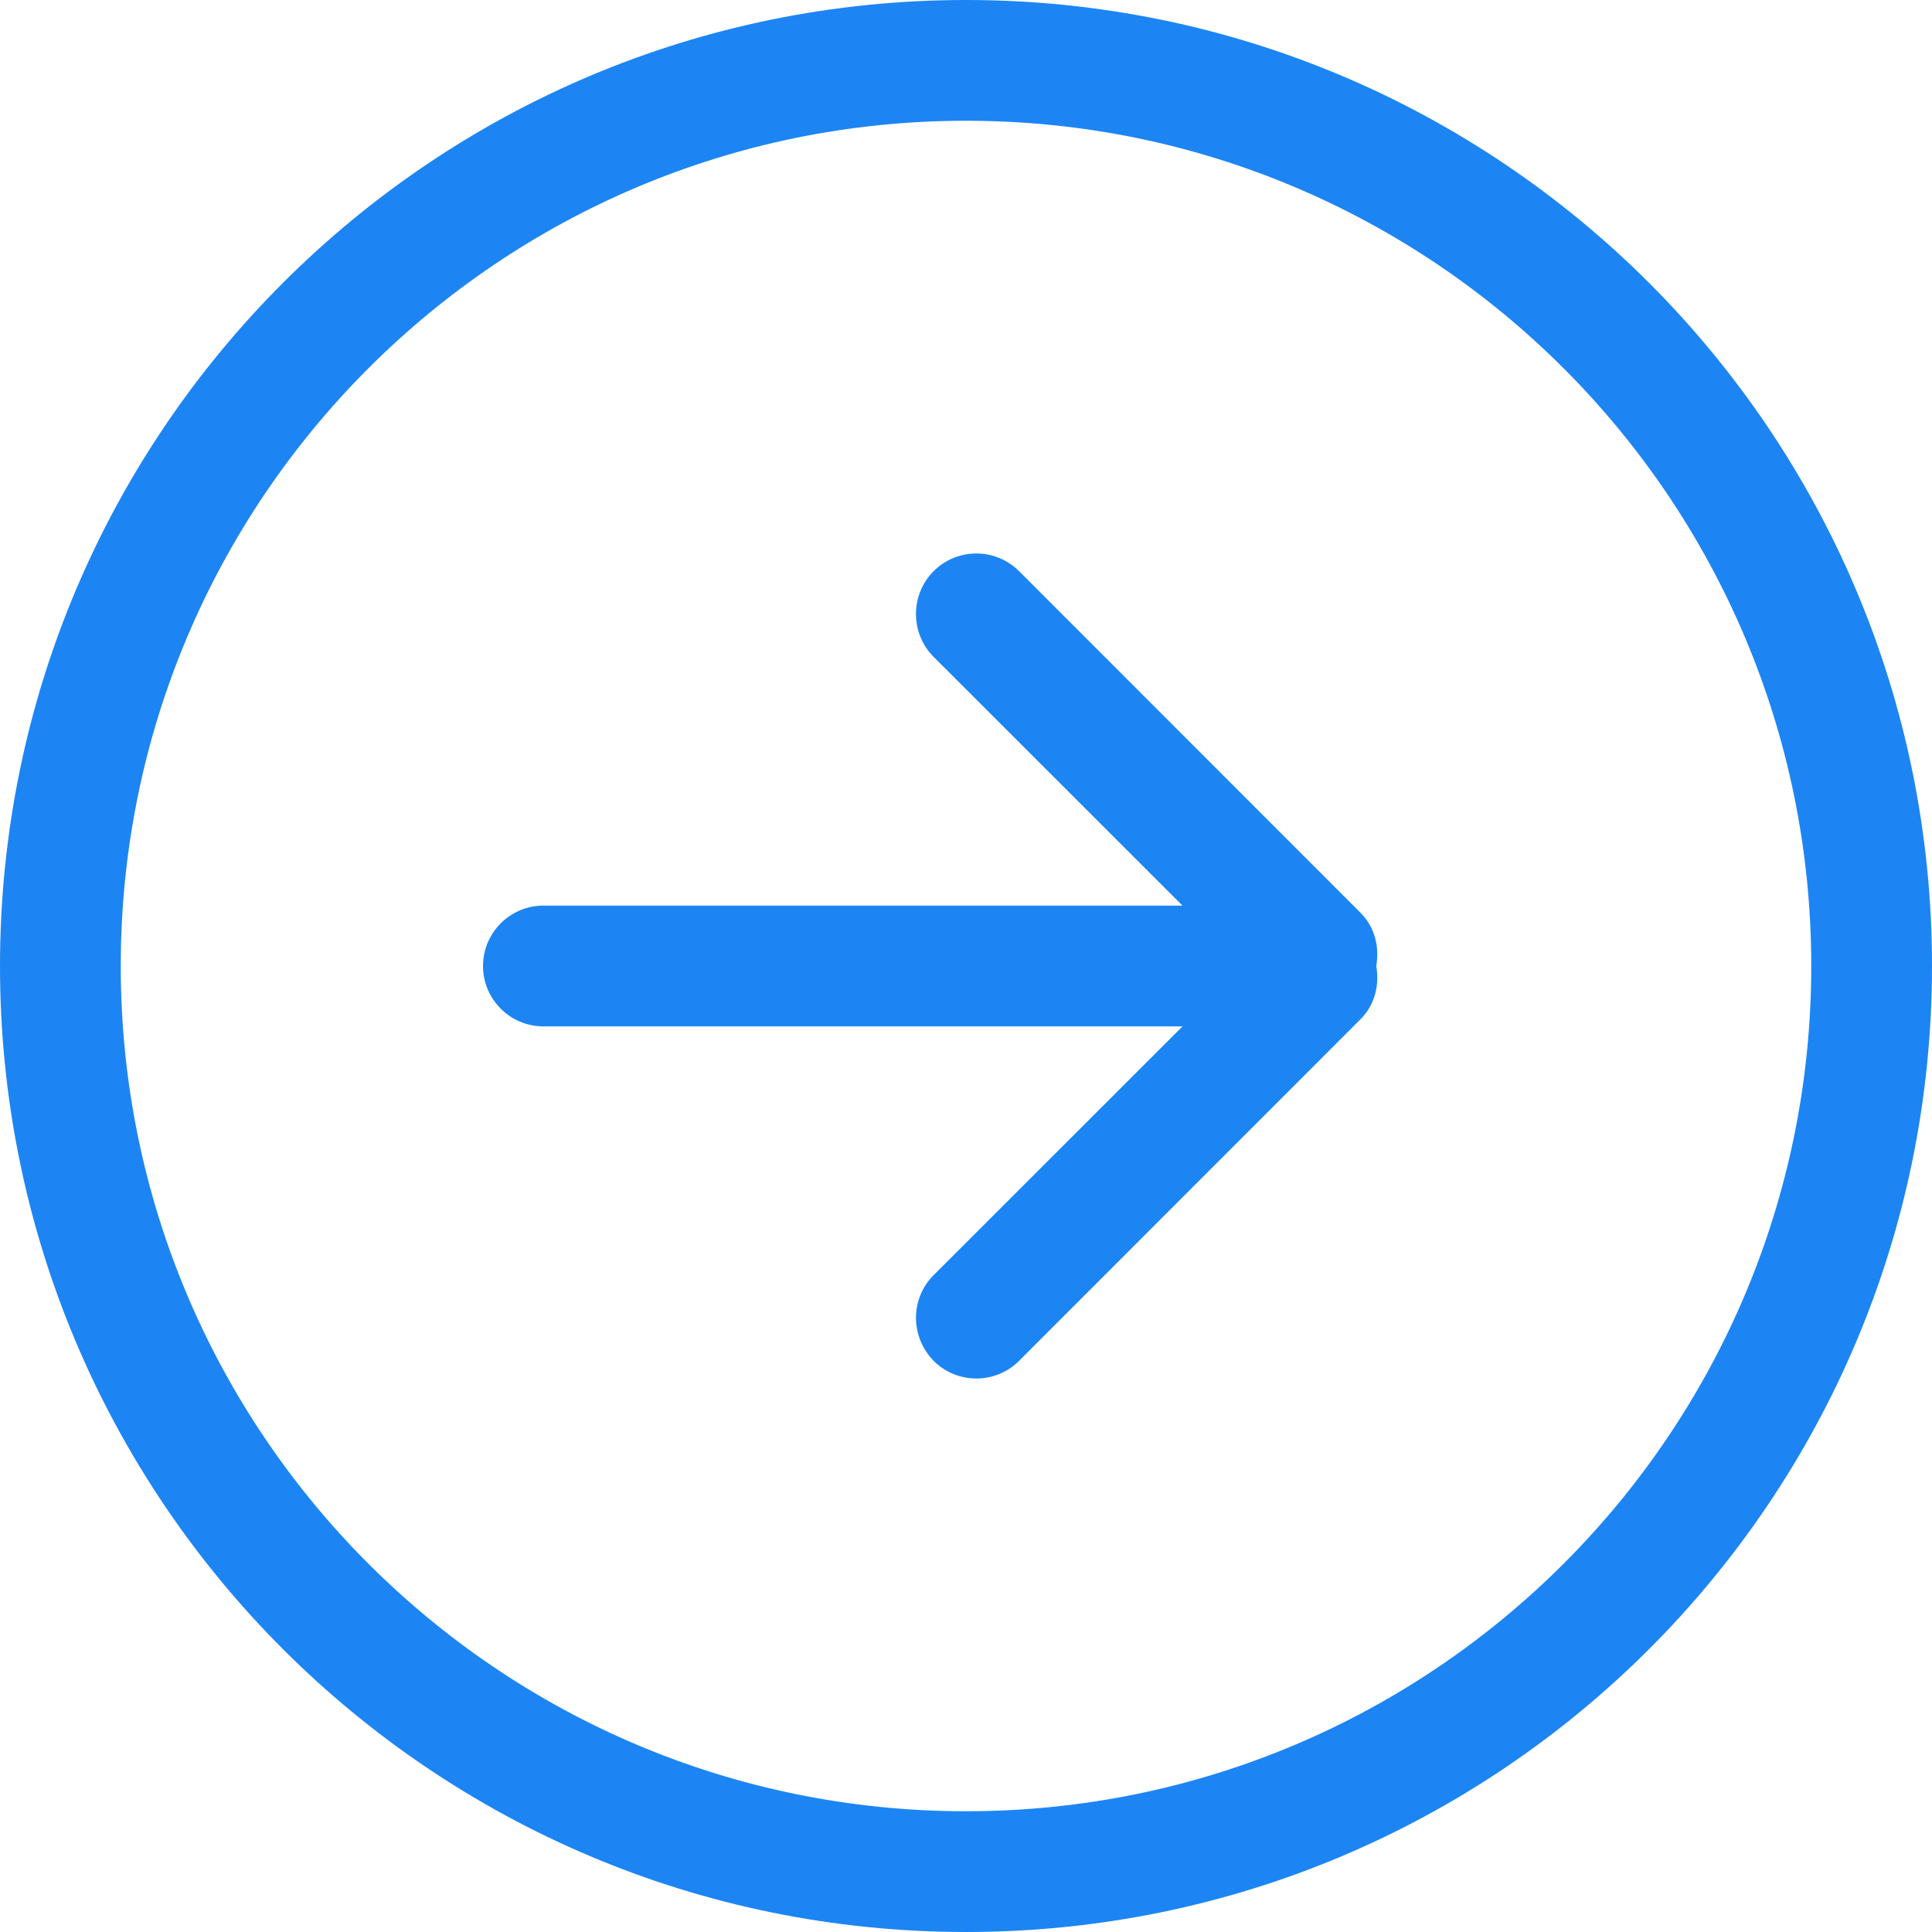 <svg width="800" height="800" viewBox="0 0 800 800" fill="none" xmlns="http://www.w3.org/2000/svg">
<g clip-path="url(#clip0_1610_220)">
<path fill-rule="evenodd" clip-rule="evenodd" d="M225 425L489.65 425L386.6 528C376.85 537.75 376.85 553.501 386.6 563.501C396.375 573.251 412.2 573.251 421.975 563.501L563.4 422C569.375 416 571.25 407.75 569.875 400C571.25 392.25 569.375 384 563.4 378L421.975 236.499C412.2 226.749 396.375 226.749 386.6 236.499C376.85 246.249 376.85 262.25 386.6 272L489.65 375L225 375C211.2 375 200 386.25 200 400C200 413.75 211.2 425 225 425ZM400 50C593.3 50 750 206.75 750 400C750 593.25 593.3 750 400 750C206.7 750 50 593.25 50 400C50 206.75 206.7 50 400 50ZM400 800C620.9 800 800 621 800 400C800 179 620.9 -1.56574e-05 400 -3.49691e-05C179.1 -5.42808e-05 5.42895e-05 179 3.49691e-05 400C1.56487e-05 621 179.1 800 400 800Z" fill="#1C85F3"/>
</g>
<defs>
<clipPath id="clip0_1610_220">
<rect width="800" height="800" fill="white" transform="translate(800 800) rotate(-180)"/>
</clipPath>
</defs>
</svg>
